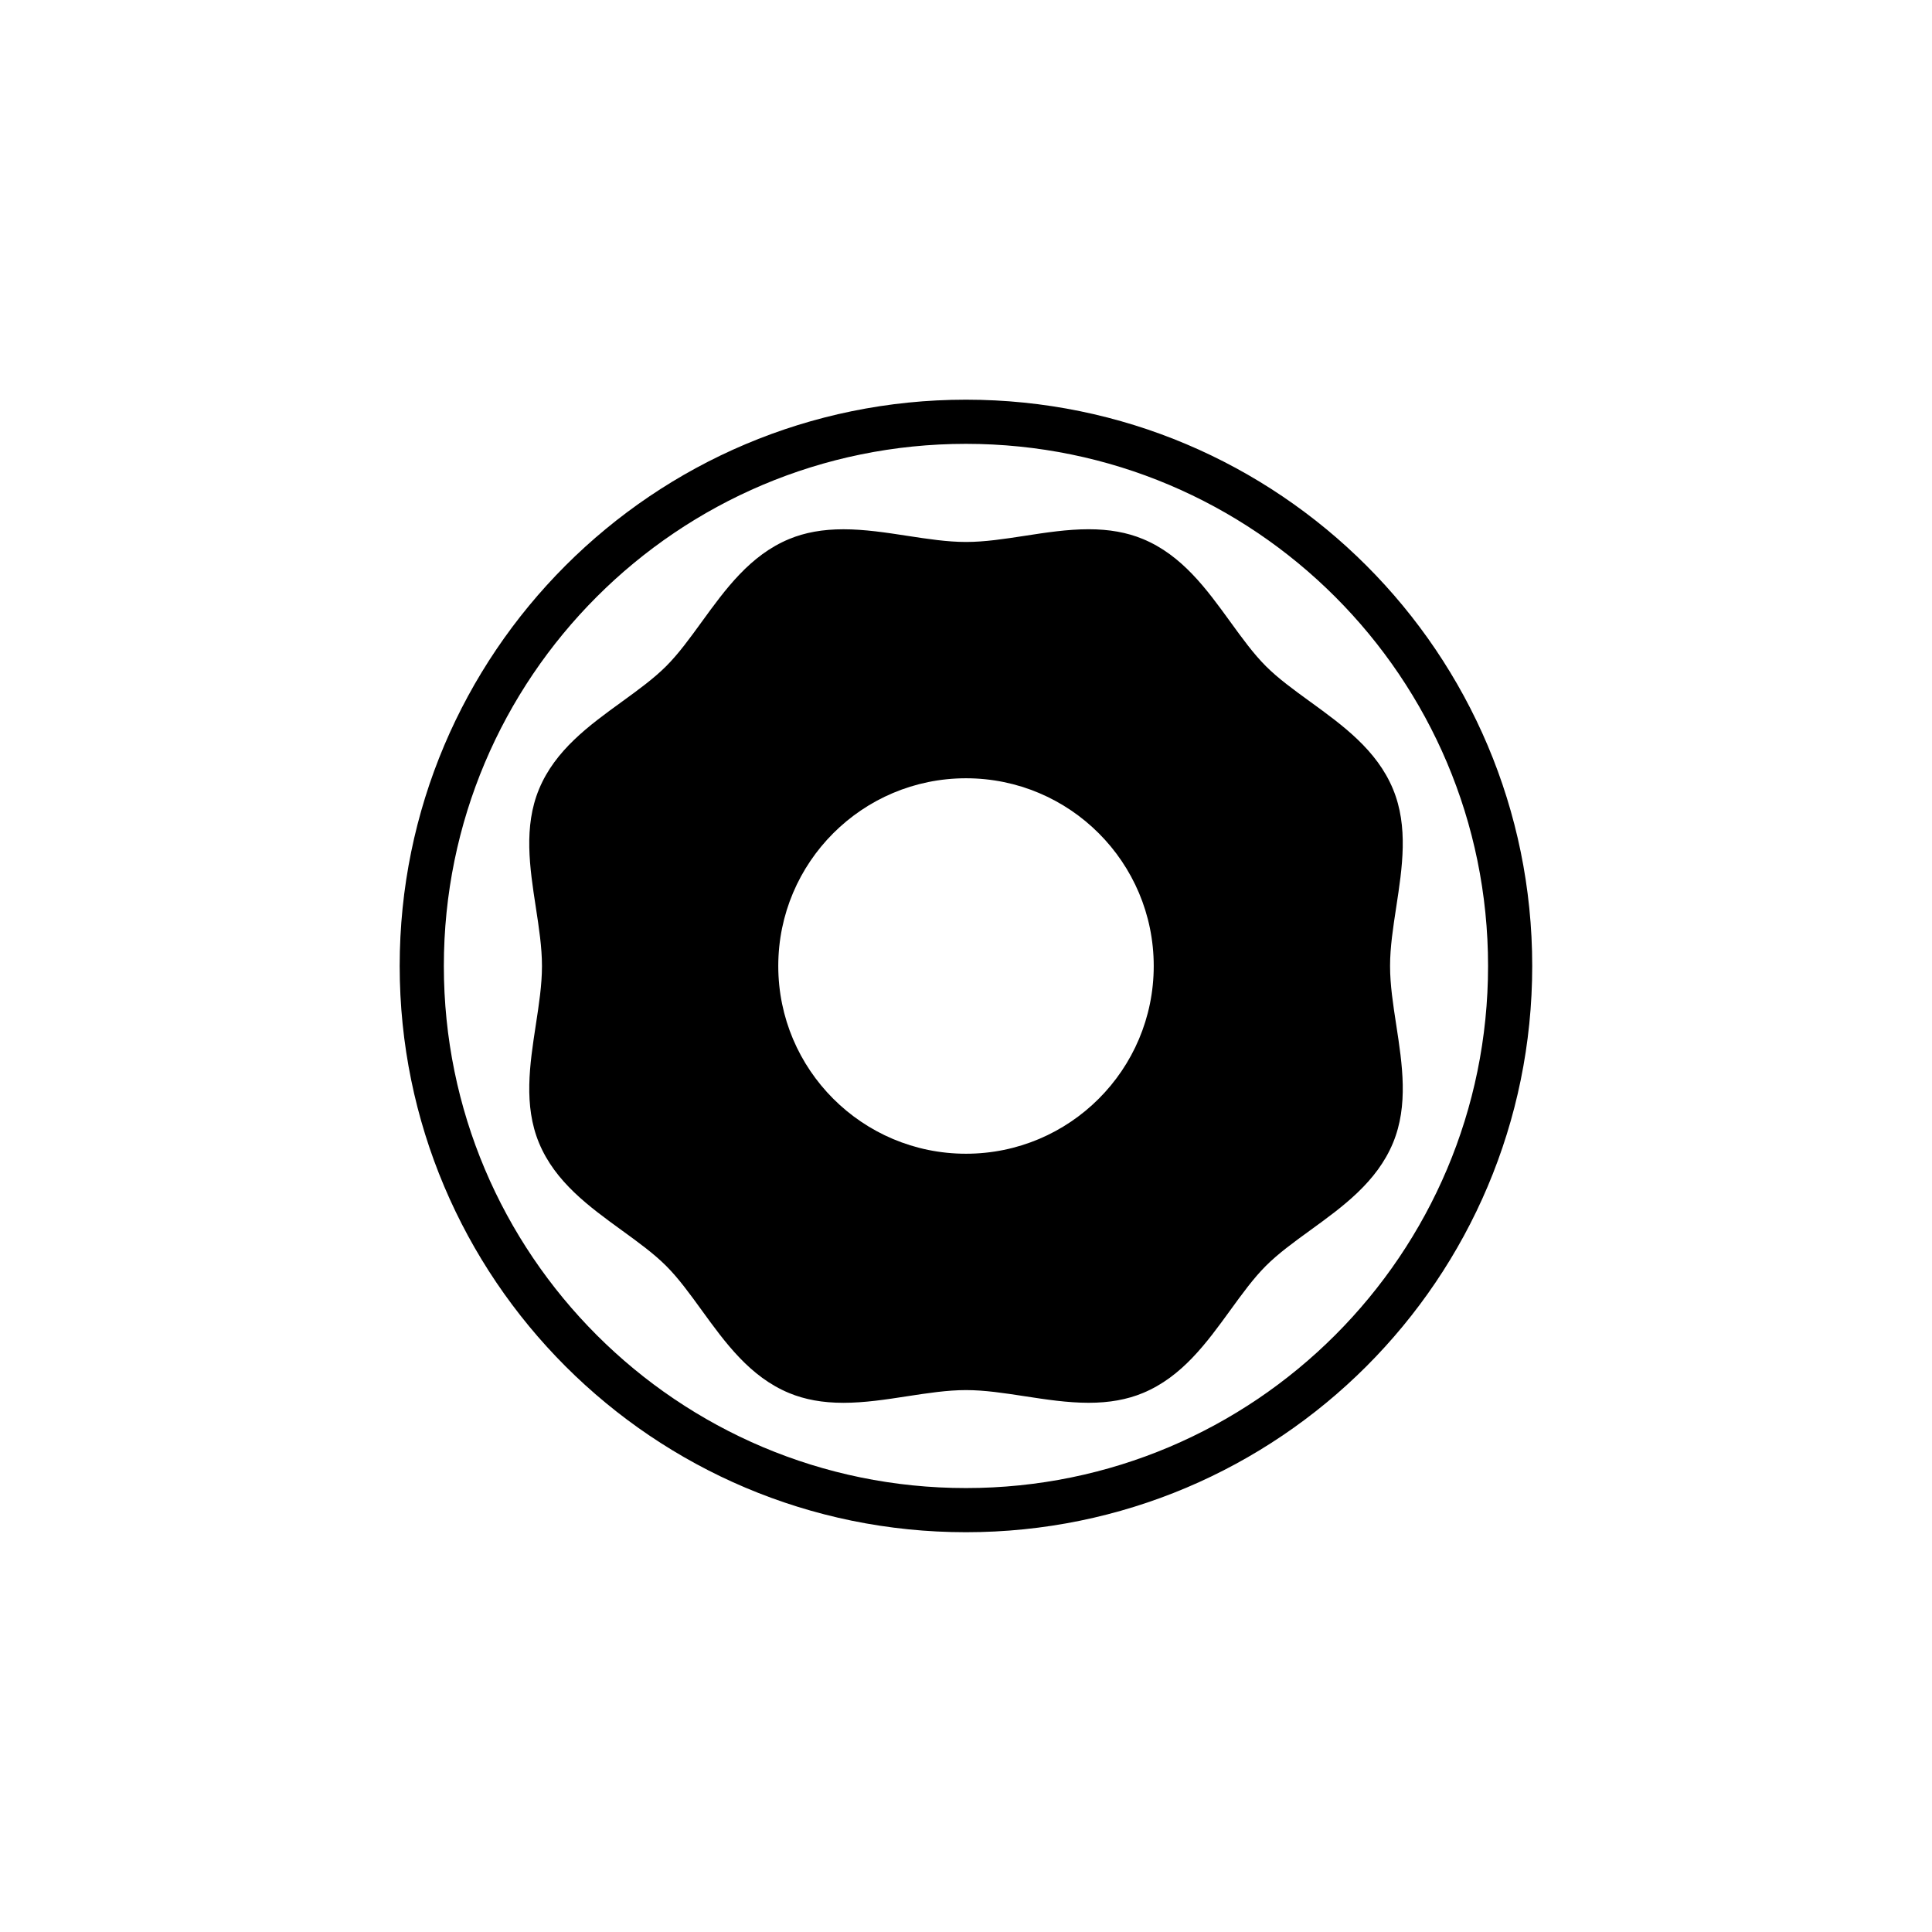 <?xml version="1.0" encoding="UTF-8"?>
<!-- Uploaded to: ICON Repo, www.svgrepo.com, Generator: ICON Repo Mixer Tools -->
<svg width="800px" height="800px" version="1.1" viewBox="144 144 512 512" xmlns="http://www.w3.org/2000/svg">
 <path transform="matrix(5.038 0 0 5.038 148.09 148.09)" d="m78.625 50c0 15.809-12.816 28.625-28.625 28.625-15.809 0-28.626-12.816-28.626-28.625 0-15.809 12.816-28.626 28.626-28.626 15.809 0 28.625 12.816 28.625 28.626" fill="none" stroke="#000000" stroke-linecap="round" stroke-linejoin="round" stroke-miterlimit="10" stroke-width="2.323"/>
 <path d="m512.38 400c0-4.969 0.797-10.141 1.637-15.625 1.605-10.469 3.269-21.297-0.855-31.25-4.297-10.359-13.281-16.871-21.965-23.176-4.336-3.148-8.438-6.121-11.73-9.41-3.289-3.293-6.262-7.391-9.406-11.73-6.301-8.688-12.816-17.668-23.176-21.965-4.203-1.742-8.914-2.59-14.383-2.59-5.598 0-11.332 0.875-16.871 1.734-5.481 0.84-10.656 1.637-15.625 1.637s-10.148-0.797-15.629-1.637c-5.543-0.852-11.266-1.727-16.867-1.727-5.477 0-10.184 0.848-14.383 2.59-10.352 4.297-16.867 13.273-23.172 21.961-3.148 4.336-6.121 8.438-9.418 11.734-3.293 3.293-7.394 6.266-11.73 9.418-8.691 6.297-17.668 12.816-21.961 23.172-4.125 9.961-2.465 20.781-0.855 31.258 0.84 5.481 1.637 10.656 1.637 15.625s-0.797 10.141-1.637 15.625c-1.605 10.469-3.269 21.297 0.855 31.25 4.297 10.359 13.281 16.871 21.965 23.176 4.336 3.148 8.438 6.121 11.73 9.41 3.289 3.293 6.262 7.391 9.406 11.73 6.301 8.688 12.816 17.668 23.176 21.961 4.203 1.742 8.914 2.59 14.383 2.59 5.598 0 11.332-0.875 16.871-1.734 5.481-0.84 10.656-1.637 15.625-1.637s10.148 0.797 15.629 1.637c5.543 0.852 11.266 1.727 16.867 1.727h0.004c5.473 0 10.184-0.848 14.379-2.59 10.352-4.297 16.867-13.273 23.172-21.961 3.148-4.336 6.121-8.438 9.418-11.734 3.293-3.293 7.394-6.266 11.734-9.418 8.688-6.297 17.664-12.816 21.957-23.172 4.125-9.961 2.465-20.781 0.855-31.258-0.844-5.481-1.637-10.656-1.637-15.621zm-112.38 49.75c-27.477 0-49.75-22.273-49.75-49.75s22.273-49.75 49.75-49.75 49.75 22.273 49.75 49.75-22.273 49.75-49.75 49.75z"/>
</svg>